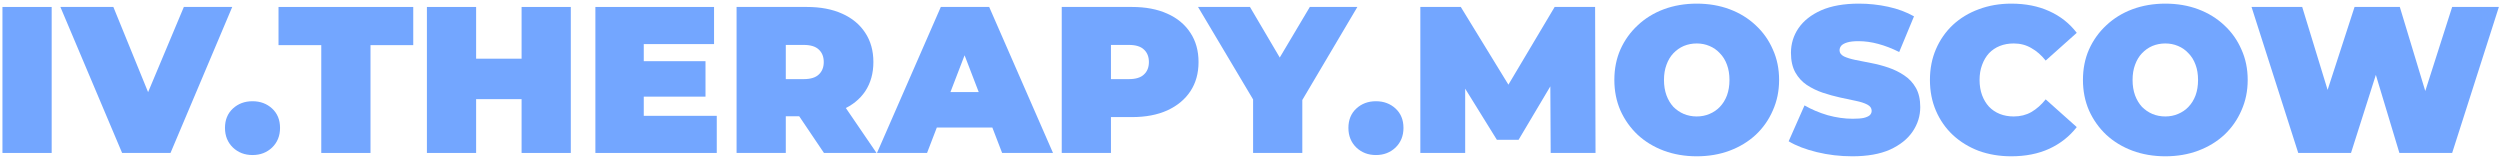 <?xml version="1.0" encoding="UTF-8"?> <svg xmlns="http://www.w3.org/2000/svg" width="265" height="17" viewBox="0 0 265 17" fill="none"> <path d="M0.26 16.213V0.738H5.477V16.213H0.26Z" fill="#73A6FF"></path> <path d="M12.944 16.213L6.401 0.738H12.016L17.343 13.803H14.005L19.488 0.738H24.616L18.073 16.213H12.944Z" fill="#73A6FF"></path> <path d="M26.766 16.434C25.941 16.434 25.248 16.169 24.688 15.638C24.128 15.093 23.848 14.4 23.848 13.56C23.848 12.705 24.128 12.02 24.688 11.504C25.248 10.989 25.941 10.731 26.766 10.731C27.592 10.731 28.284 10.989 28.844 11.504C29.404 12.02 29.684 12.705 29.684 13.56C29.684 14.4 29.404 15.093 28.844 15.638C28.284 16.169 27.592 16.434 26.766 16.434Z" fill="#73A6FF"></path> <path d="M34.055 16.213V4.784H29.523V0.738H43.804V4.784H39.273V16.213H34.055Z" fill="#73A6FF"></path> <path d="M55.288 0.738H60.505V16.213H55.288V0.738ZM50.469 16.213H45.252V0.738H50.469V16.213ZM55.642 10.509H50.115V6.221H55.642V10.509Z" fill="#73A6FF"></path> <path d="M67.886 6.486H74.783V10.244H67.886V6.486ZM68.239 12.278H75.977V16.213H63.111V0.738H75.689V4.673H68.239V12.278Z" fill="#73A6FF"></path> <path d="M78.077 16.213V0.738H85.527C86.971 0.738 88.217 0.974 89.263 1.446C90.324 1.917 91.142 2.595 91.717 3.48C92.292 4.349 92.579 5.381 92.579 6.575C92.579 7.768 92.292 8.8 91.717 9.669C91.142 10.524 90.324 11.18 89.263 11.637C88.217 12.094 86.971 12.322 85.527 12.322H80.973L83.294 10.178V16.213H78.077ZM87.34 16.213L83.537 10.576H89.064L92.911 16.213H87.34ZM83.294 10.753L80.973 8.387H85.195C85.918 8.387 86.448 8.225 86.787 7.901C87.141 7.577 87.318 7.135 87.318 6.575C87.318 6.015 87.141 5.572 86.787 5.248C86.448 4.924 85.918 4.762 85.195 4.762H80.973L83.294 2.396V10.753Z" fill="#73A6FF"></path> <path d="M92.961 16.213L99.726 0.738H104.854L111.619 16.213H106.225L101.229 3.214H103.263L98.267 16.213H92.961ZM96.984 13.516L98.311 9.758H105.429L106.755 13.516H96.984Z" fill="#73A6FF"></path> <path d="M112.544 16.213V0.738H119.993C121.438 0.738 122.683 0.974 123.729 1.446C124.791 1.917 125.608 2.595 126.183 3.48C126.758 4.349 127.045 5.381 127.045 6.575C127.045 7.768 126.758 8.8 126.183 9.669C125.608 10.539 124.791 11.217 123.729 11.703C122.683 12.175 121.438 12.411 119.993 12.411H115.44L117.761 10.178V16.213H112.544ZM117.761 10.753L115.44 8.387H119.662C120.384 8.387 120.915 8.225 121.254 7.901C121.607 7.577 121.784 7.135 121.784 6.575C121.784 6.015 121.607 5.572 121.254 5.248C120.915 4.924 120.384 4.762 119.662 4.762H115.44L117.761 2.396V10.753Z" fill="#73A6FF"></path> <path d="M132.828 16.213V9.426L134.021 12.543L126.992 0.738H132.496L137.249 8.807H134.044L138.841 0.738H143.881L136.895 12.543L138.045 9.426V16.213H132.828Z" fill="#73A6FF"></path> <path d="M145.85 16.434C145.025 16.434 144.332 16.169 143.772 15.638C143.212 15.093 142.932 14.4 142.932 13.56C142.932 12.705 143.212 12.02 143.772 11.504C144.332 10.989 145.025 10.731 145.85 10.731C146.676 10.731 147.368 10.989 147.928 11.504C148.488 12.02 148.768 12.705 148.768 13.56C148.768 14.4 148.488 15.093 147.928 15.638C147.368 16.169 146.676 16.434 145.85 16.434Z" fill="#73A6FF"></path> <path d="M150.556 16.213V0.738H154.845L161.035 10.841H158.78L164.793 0.738H169.081L169.126 16.213H164.373L164.329 7.901H165.08L160.968 14.82H158.669L154.381 7.901H155.309V16.213H150.556Z" fill="#73A6FF"></path> <path d="M179.853 16.567C178.6 16.567 177.436 16.368 176.36 15.97C175.299 15.572 174.378 15.012 173.597 14.29C172.816 13.553 172.204 12.691 171.762 11.703C171.335 10.716 171.121 9.64 171.121 8.476C171.121 7.297 171.335 6.221 171.762 5.248C172.204 4.261 172.816 3.406 173.597 2.684C174.378 1.947 175.299 1.38 176.36 0.982C177.436 0.584 178.6 0.385 179.853 0.385C181.121 0.385 182.285 0.584 183.346 0.982C184.407 1.38 185.328 1.947 186.109 2.684C186.89 3.406 187.495 4.261 187.922 5.248C188.364 6.221 188.585 7.297 188.585 8.476C188.585 9.64 188.364 10.716 187.922 11.703C187.495 12.691 186.89 13.553 186.109 14.29C185.328 15.012 184.407 15.572 183.346 15.97C182.285 16.368 181.121 16.567 179.853 16.567ZM179.853 12.344C180.34 12.344 180.789 12.256 181.202 12.079C181.629 11.902 181.998 11.652 182.307 11.327C182.631 10.989 182.882 10.583 183.059 10.112C183.235 9.625 183.324 9.08 183.324 8.476C183.324 7.871 183.235 7.334 183.059 6.862C182.882 6.376 182.631 5.97 182.307 5.646C181.998 5.307 181.629 5.049 181.202 4.872C180.789 4.696 180.34 4.607 179.853 4.607C179.367 4.607 178.91 4.696 178.483 4.872C178.07 5.049 177.702 5.307 177.377 5.646C177.068 5.97 176.825 6.376 176.648 6.862C176.471 7.334 176.382 7.871 176.382 8.476C176.382 9.08 176.471 9.625 176.648 10.112C176.825 10.583 177.068 10.989 177.377 11.327C177.702 11.652 178.07 11.902 178.483 12.079C178.91 12.256 179.367 12.344 179.853 12.344Z" fill="#73A6FF"></path> <path d="M196.341 16.567C195.044 16.567 193.791 16.419 192.583 16.125C191.374 15.83 190.379 15.447 189.598 14.975L191.278 11.173C192.015 11.6 192.833 11.946 193.732 12.212C194.646 12.462 195.53 12.588 196.385 12.588C196.886 12.588 197.277 12.558 197.557 12.499C197.851 12.425 198.065 12.33 198.198 12.212C198.33 12.079 198.397 11.924 198.397 11.748C198.397 11.467 198.242 11.246 197.932 11.084C197.623 10.922 197.21 10.79 196.694 10.686C196.193 10.569 195.641 10.451 195.036 10.333C194.432 10.2 193.821 10.03 193.202 9.824C192.597 9.618 192.037 9.345 191.521 9.006C191.02 8.667 190.615 8.225 190.306 7.68C189.996 7.12 189.841 6.427 189.841 5.602C189.841 4.644 190.107 3.774 190.637 2.993C191.182 2.197 191.986 1.564 193.047 1.092C194.123 0.621 195.456 0.385 197.048 0.385C198.094 0.385 199.126 0.495 200.143 0.716C201.16 0.937 202.074 1.276 202.884 1.733L201.315 5.513C200.548 5.13 199.804 4.843 199.082 4.651C198.374 4.46 197.682 4.364 197.004 4.364C196.503 4.364 196.105 4.408 195.81 4.497C195.515 4.585 195.302 4.703 195.169 4.85C195.051 4.998 194.992 5.16 194.992 5.337C194.992 5.602 195.147 5.816 195.456 5.978C195.766 6.125 196.171 6.25 196.672 6.354C197.188 6.457 197.748 6.567 198.352 6.685C198.971 6.803 199.583 6.965 200.187 7.171C200.791 7.378 201.344 7.65 201.845 7.989C202.361 8.328 202.774 8.77 203.083 9.316C203.393 9.861 203.547 10.539 203.547 11.35C203.547 12.293 203.275 13.162 202.729 13.958C202.199 14.739 201.403 15.373 200.342 15.859C199.281 16.331 197.947 16.567 196.341 16.567Z" fill="#73A6FF"></path> <path d="M213.194 16.567C211.956 16.567 210.807 16.375 209.746 15.992C208.699 15.594 207.786 15.034 207.005 14.312C206.238 13.59 205.641 12.735 205.214 11.748C204.787 10.76 204.573 9.669 204.573 8.476C204.573 7.282 204.787 6.191 205.214 5.204C205.641 4.217 206.238 3.362 207.005 2.64C207.786 1.917 208.699 1.365 209.746 0.982C210.807 0.584 211.956 0.385 213.194 0.385C214.712 0.385 216.054 0.65 217.218 1.181C218.397 1.711 219.37 2.478 220.136 3.48L216.842 6.42C216.385 5.845 215.877 5.403 215.317 5.093C214.771 4.769 214.152 4.607 213.46 4.607C212.914 4.607 212.421 4.696 211.979 4.872C211.536 5.049 211.153 5.307 210.829 5.646C210.52 5.985 210.276 6.398 210.1 6.884C209.923 7.356 209.834 7.886 209.834 8.476C209.834 9.065 209.923 9.603 210.1 10.089C210.276 10.561 210.52 10.966 210.829 11.305C211.153 11.644 211.536 11.902 211.979 12.079C212.421 12.256 212.914 12.344 213.46 12.344C214.152 12.344 214.771 12.19 215.317 11.88C215.877 11.556 216.385 11.106 216.842 10.532L220.136 13.472C219.37 14.459 218.397 15.226 217.218 15.771C216.054 16.301 214.712 16.567 213.194 16.567Z" fill="#73A6FF"></path> <path d="M229.524 16.567C228.271 16.567 227.107 16.368 226.031 15.97C224.97 15.572 224.049 15.012 223.267 14.29C222.486 13.553 221.875 12.691 221.433 11.703C221.005 10.716 220.792 9.64 220.792 8.476C220.792 7.297 221.005 6.221 221.433 5.248C221.875 4.261 222.486 3.406 223.267 2.684C224.049 1.947 224.97 1.38 226.031 0.982C227.107 0.584 228.271 0.385 229.524 0.385C230.791 0.385 231.955 0.584 233.016 0.982C234.077 1.38 234.999 1.947 235.78 2.684C236.561 3.406 237.165 4.261 237.592 5.248C238.035 6.221 238.256 7.297 238.256 8.476C238.256 9.64 238.035 10.716 237.592 11.703C237.165 12.691 236.561 13.553 235.78 14.29C234.999 15.012 234.077 15.572 233.016 15.97C231.955 16.368 230.791 16.567 229.524 16.567ZM229.524 12.344C230.01 12.344 230.459 12.256 230.872 12.079C231.299 11.902 231.668 11.652 231.977 11.327C232.302 10.989 232.552 10.583 232.729 10.112C232.906 9.625 232.994 9.08 232.994 8.476C232.994 7.871 232.906 7.334 232.729 6.862C232.552 6.376 232.302 5.97 231.977 5.646C231.668 5.307 231.299 5.049 230.872 4.872C230.459 4.696 230.01 4.607 229.524 4.607C229.037 4.607 228.58 4.696 228.153 4.872C227.74 5.049 227.372 5.307 227.048 5.646C226.738 5.97 226.495 6.376 226.318 6.862C226.141 7.334 226.053 7.871 226.053 8.476C226.053 9.08 226.141 9.625 226.318 10.112C226.495 10.583 226.738 10.989 227.048 11.327C227.372 11.652 227.74 11.902 228.153 12.079C228.58 12.256 229.037 12.344 229.524 12.344Z" fill="#73A6FF"></path> <path d="M243.614 16.213L238.663 0.738H244.034L248.036 13.803H245.339L249.583 0.738H254.38L258.337 13.803H255.751L259.929 0.738H264.881L259.929 16.213H254.336L251.108 5.513H252.612L249.207 16.213H243.614Z" fill="#73A6FF"></path> </svg> 